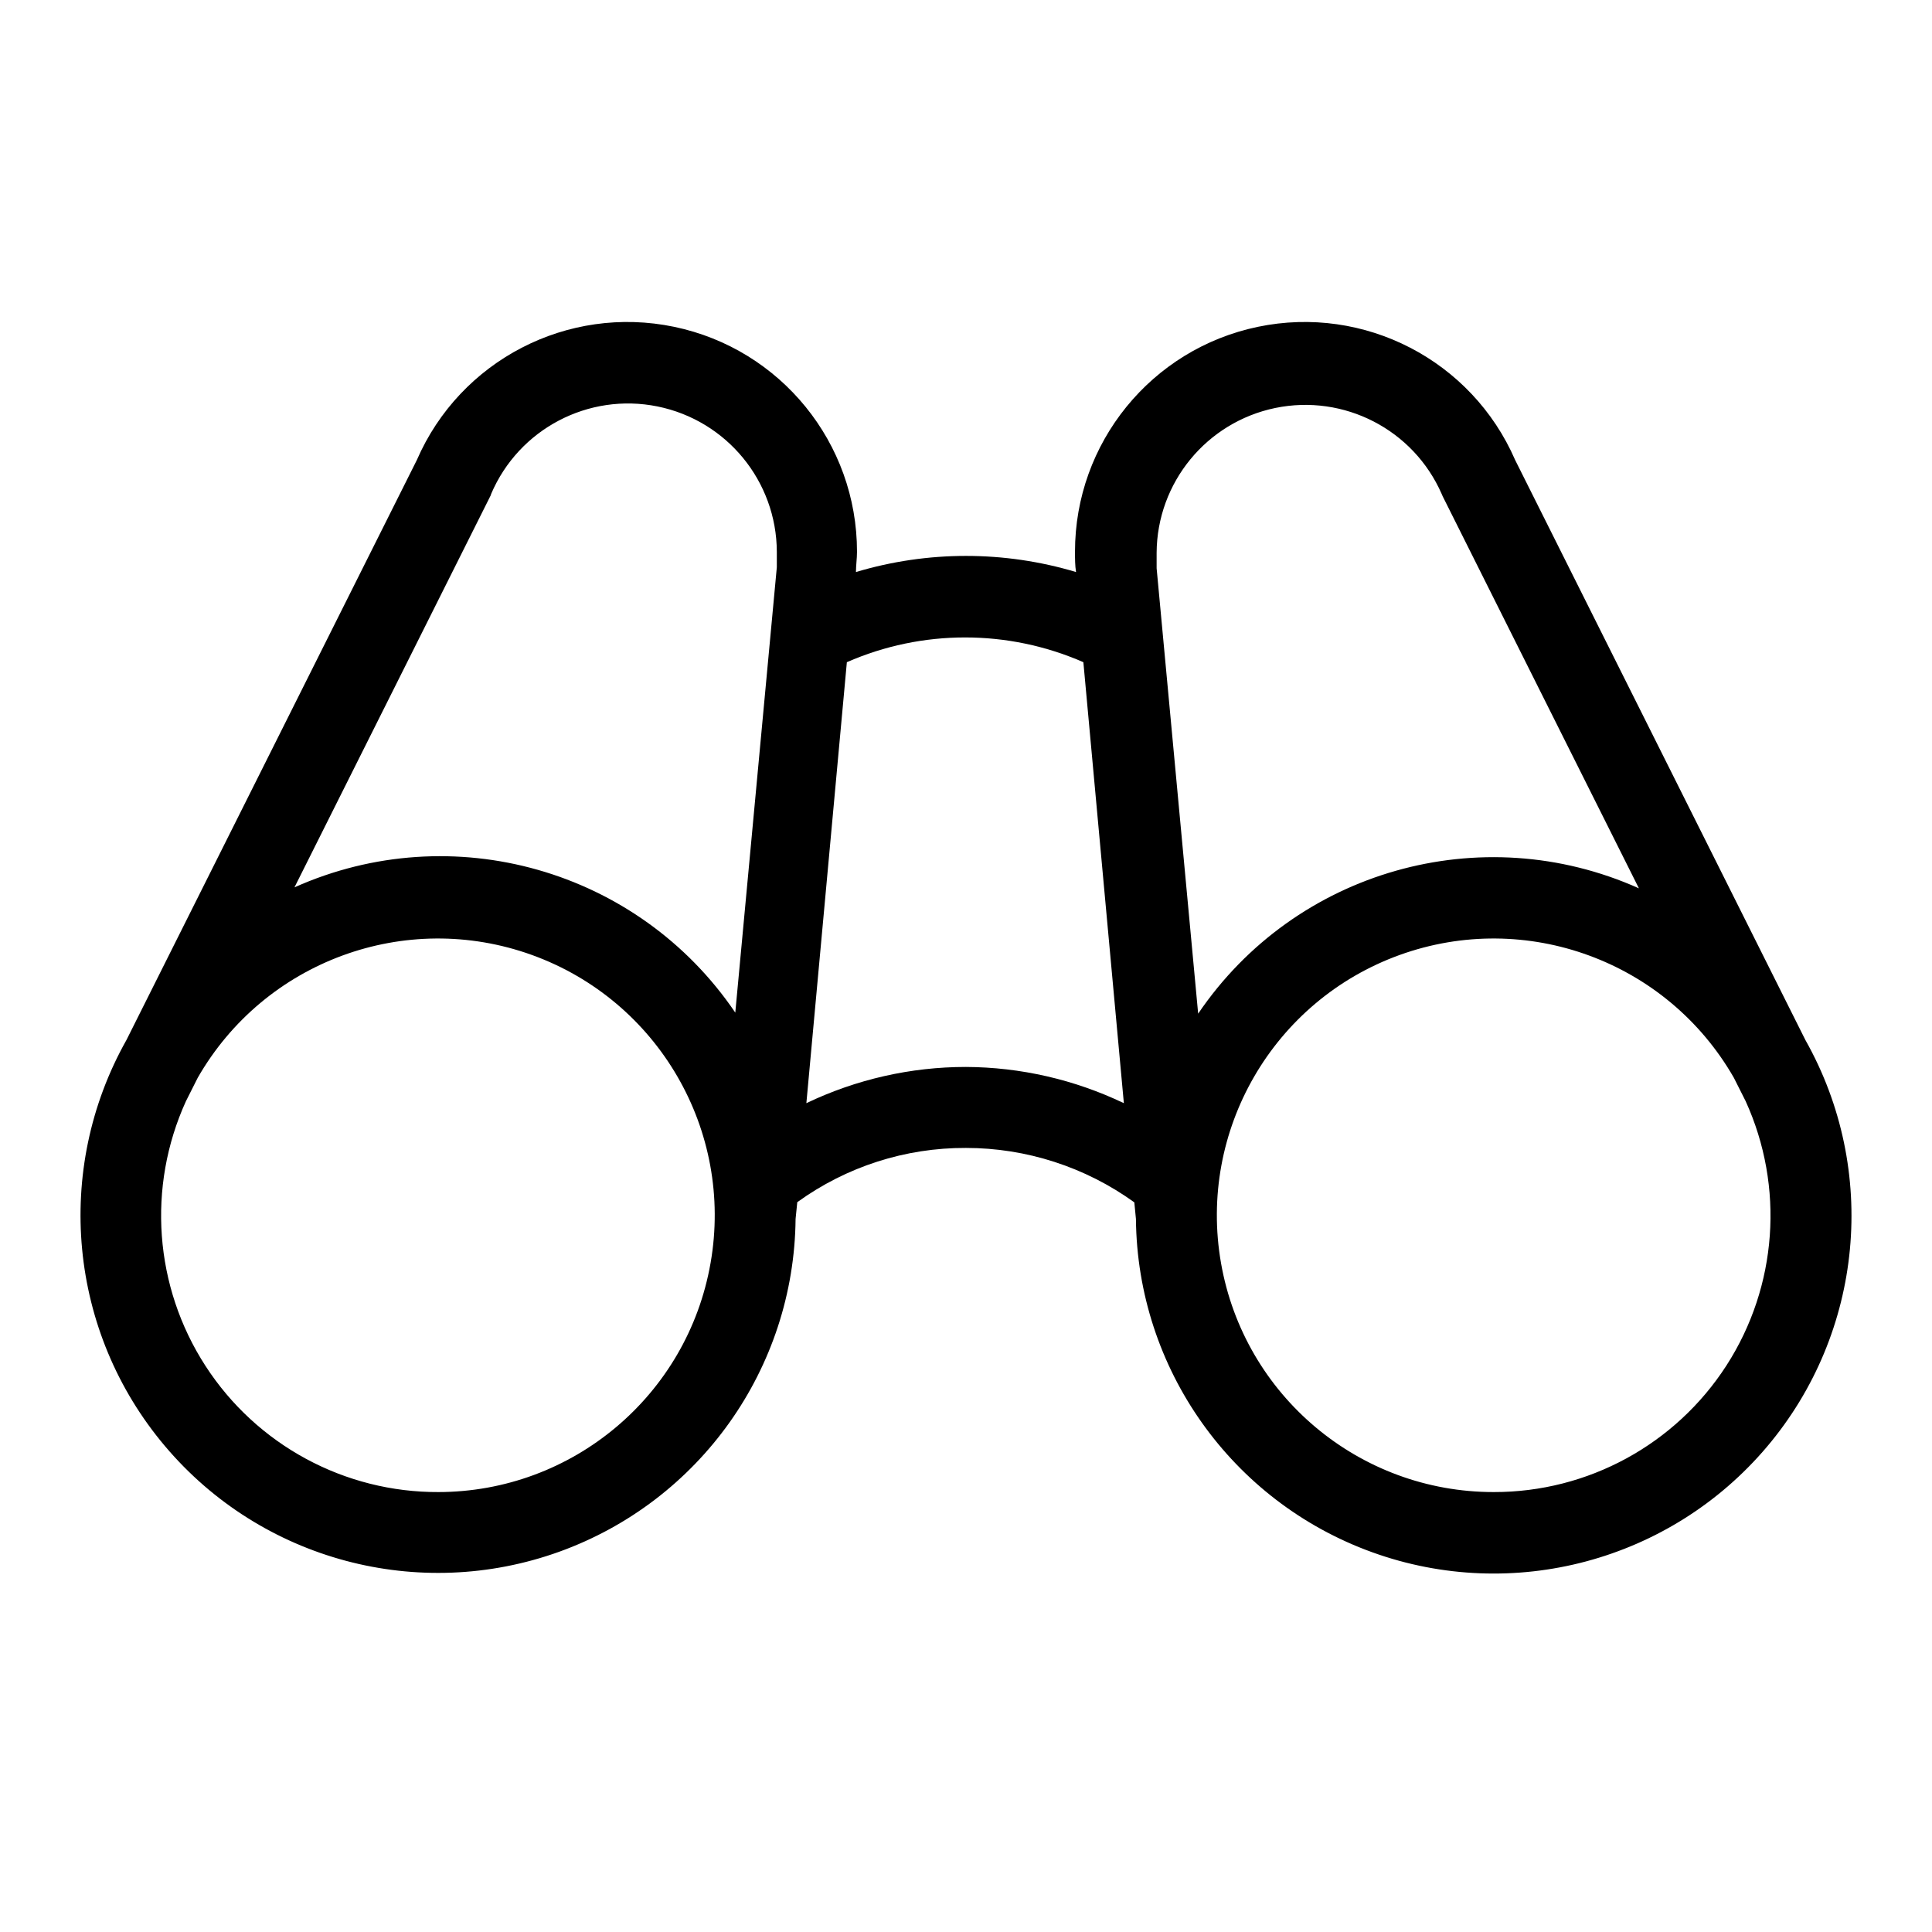 <?xml version="1.0" encoding="UTF-8"?>
<svg width="24px" height="24px" viewBox="0 0 24 24" version="1.1" xmlns="http://www.w3.org/2000/svg" xmlns:xlink="http://www.w3.org/1999/xlink">
    <!-- Generator: Sketch 49.2 (51160) - http://www.bohemiancoding.com/sketch -->
    <title>Artboard 58</title>
    <desc>Created with Sketch.</desc>
    <defs></defs>
    <g id="Artboard-58" stroke="none" stroke-width="1" fill="none" fill-rule="evenodd">
        <path d="M22.427,12.919 L18.822,5.715 C18.284,4.476 16.948,3.784 15.625,4.06 C14.301,4.336 13.353,5.503 13.354,6.855 C13.354,6.94 13.354,7.026 13.367,7.106 C12.475,6.839 11.525,6.839 10.633,7.106 C10.633,7.023 10.646,6.938 10.646,6.855 C10.647,5.503 9.699,4.336 8.375,4.06 C7.052,3.784 5.716,4.476 5.178,5.715 L1.571,12.919 C0.661,14.536 0.852,16.549 2.051,17.966 C3.249,19.383 5.202,19.905 6.948,19.276 C8.694,18.646 9.865,16.998 9.883,15.142 L9.904,14.934 C10.513,14.493 11.247,14.257 11.999,14.26 C12.75,14.26 13.482,14.497 14.091,14.936 L14.111,15.142 C14.128,17 15.299,18.652 17.047,19.283 C18.794,19.914 20.75,19.391 21.95,17.972 C23.149,16.553 23.339,14.537 22.427,12.919 Z M17.922,6.166 L20.359,11.035 C18.398,10.157 16.09,10.814 14.884,12.592 L14.368,7.059 C14.368,6.996 14.368,6.933 14.368,6.867 C14.373,5.995 14.988,5.245 15.842,5.068 C16.697,4.892 17.559,5.337 17.909,6.136 L17.922,6.166 Z M6.101,6.136 C6.445,5.329 7.309,4.875 8.168,5.049 C9.028,5.224 9.647,5.978 9.65,6.855 C9.65,6.92 9.65,6.983 9.65,7.046 L9.134,12.579 C7.928,10.801 5.62,10.145 3.658,11.023 L6.096,6.153 L6.101,6.136 Z M5.452,18.535 C4.281,18.541 3.188,17.95 2.552,16.967 C1.916,15.984 1.825,14.744 2.31,13.679 L2.456,13.389 C3.286,11.94 5.037,11.296 6.608,11.863 C8.178,12.43 9.115,14.044 8.827,15.689 C8.54,17.334 7.112,18.535 5.442,18.535 L5.452,18.535 Z M11.999,13.254 C11.313,13.254 10.636,13.408 10.017,13.704 L10.52,8.226 C11.456,7.816 12.521,7.816 13.458,8.226 L13.961,13.704 C13.348,13.411 12.678,13.257 11.999,13.254 Z M18.556,18.535 C16.885,18.536 15.456,17.336 15.168,15.691 C14.88,14.045 15.816,12.431 17.387,11.863 C18.958,11.296 20.709,11.94 21.539,13.389 L21.685,13.679 C22.169,14.742 22.08,15.979 21.447,16.962 C20.814,17.944 19.725,18.537 18.556,18.535 Z" id="Shape" fill="#000000" fill-rule="nonzero"></path>
    </g>
</svg>
